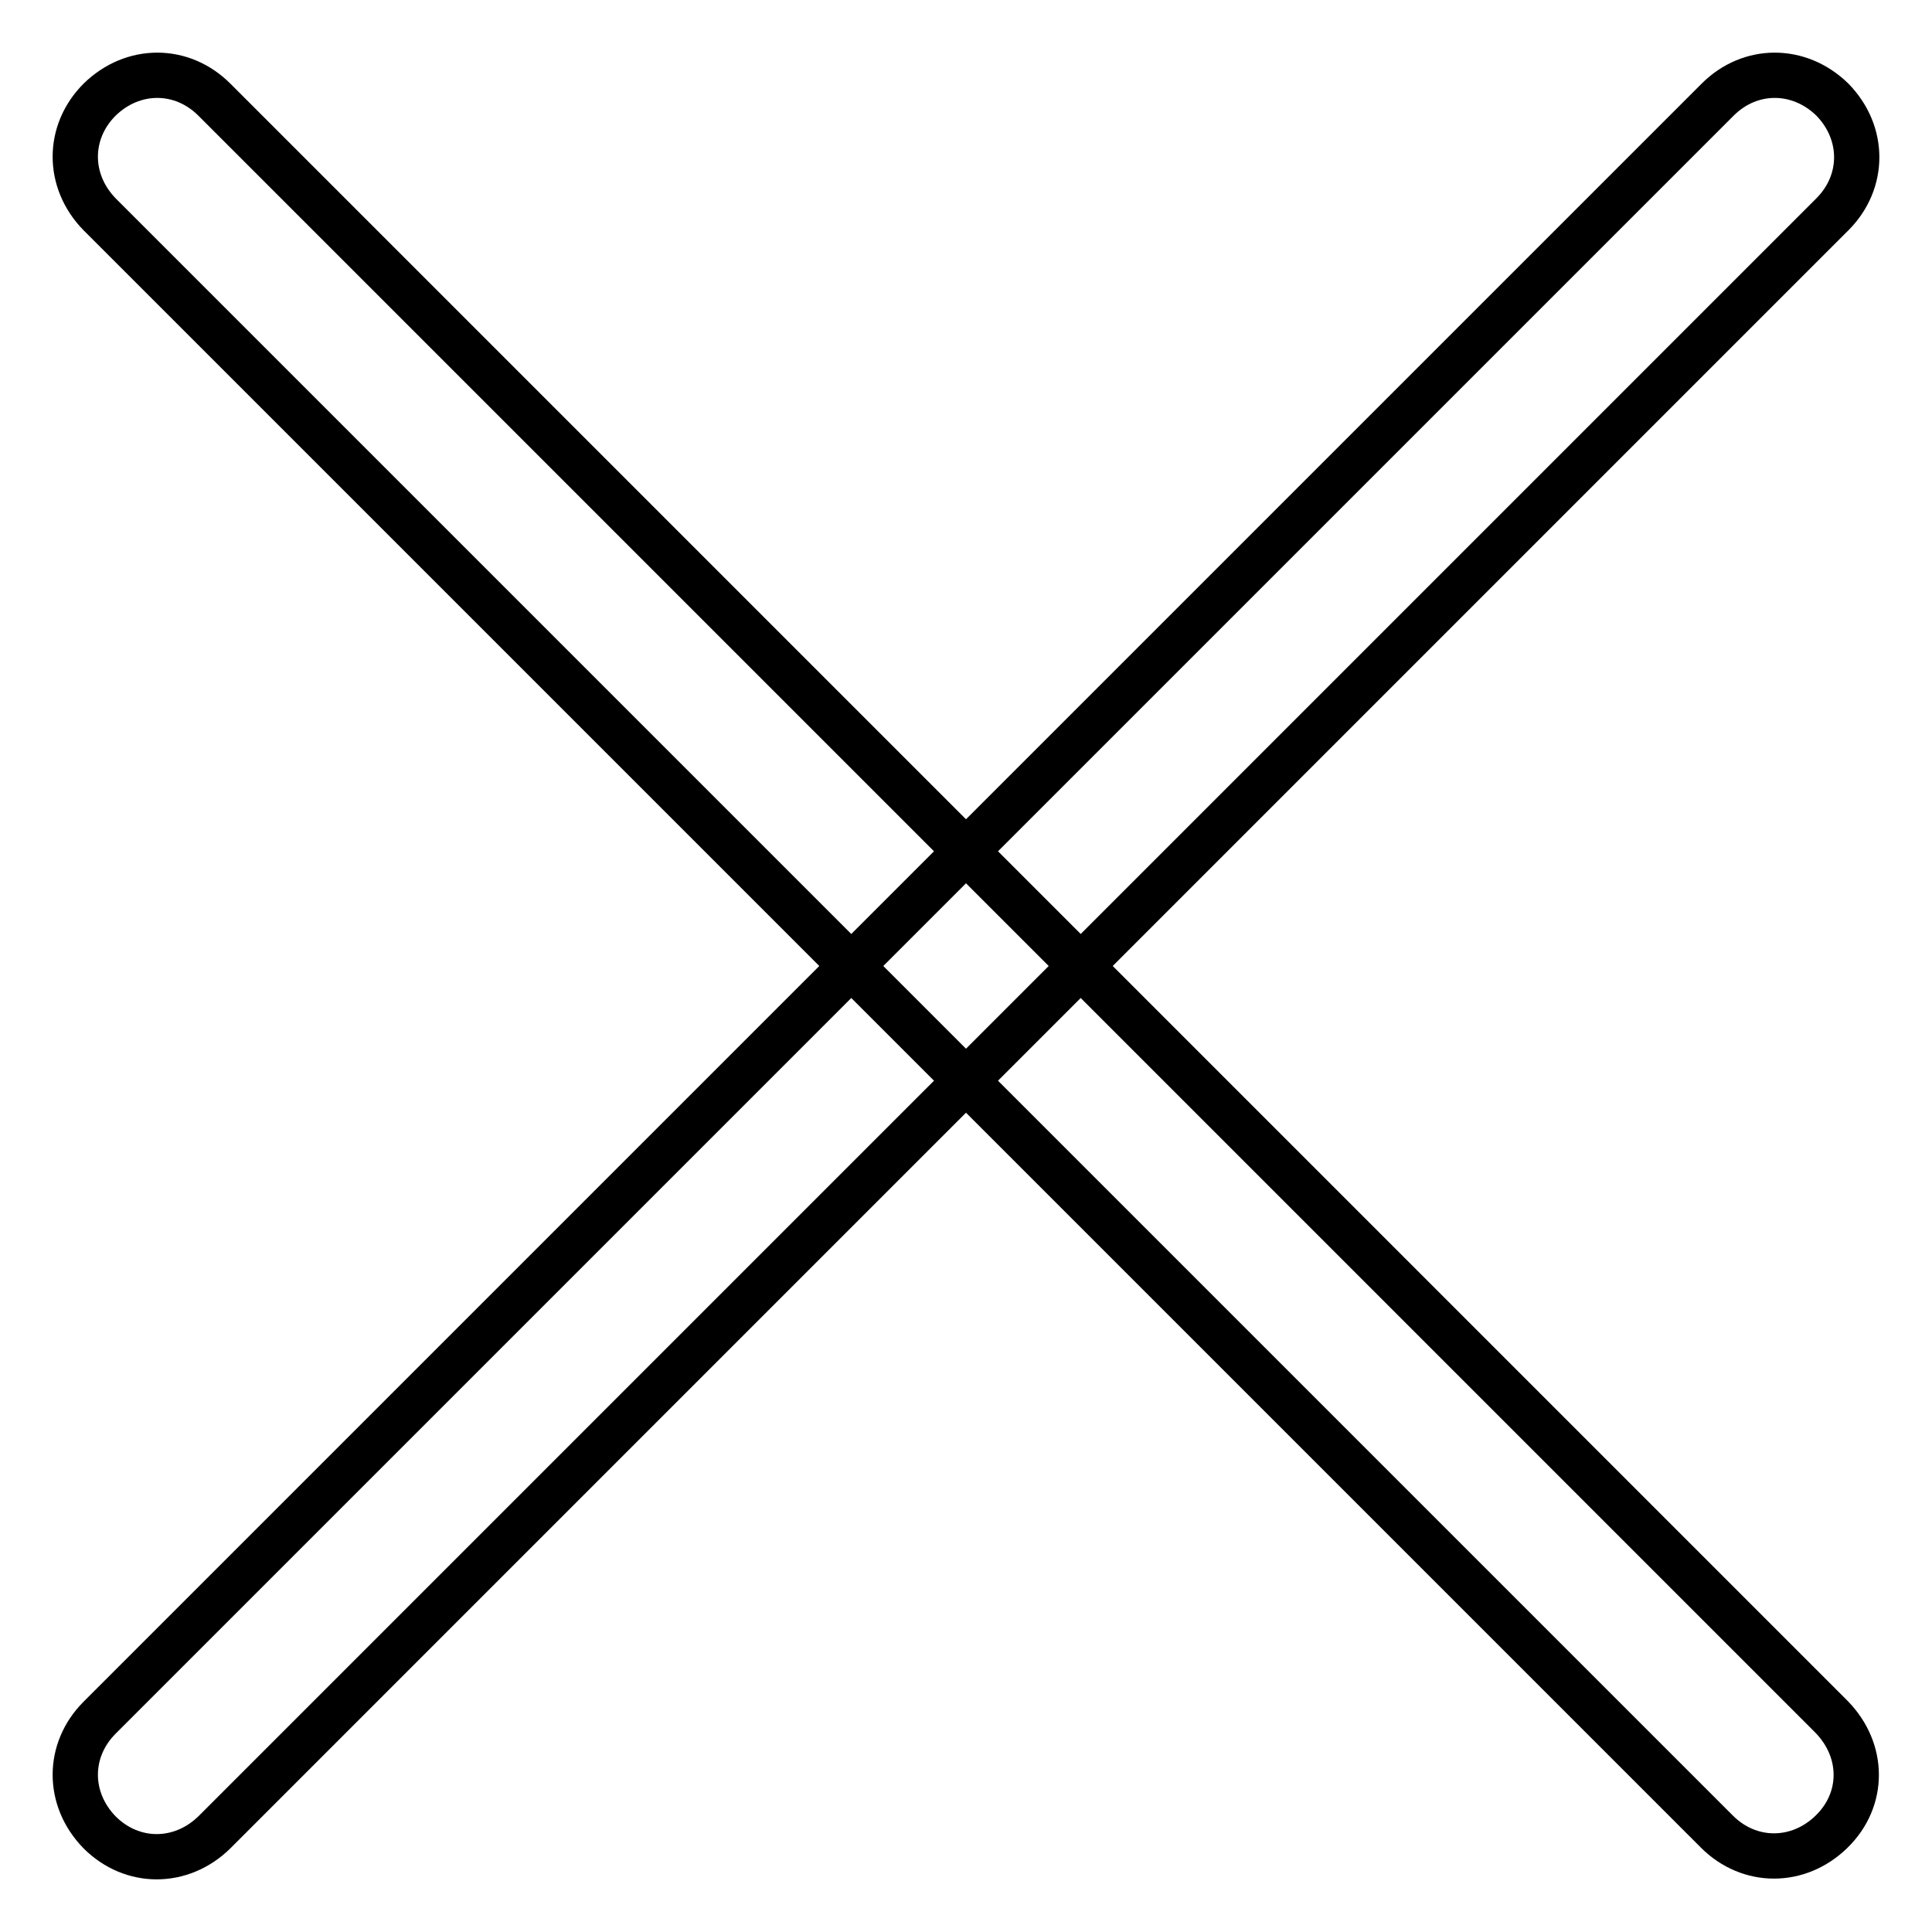 <?xml version="1.0" encoding="utf-8"?>
<!-- Svg Vector Icons : http://www.onlinewebfonts.com/icon -->
<!DOCTYPE svg PUBLIC "-//W3C//DTD SVG 1.1//EN" "http://www.w3.org/Graphics/SVG/1.1/DTD/svg11.dtd">
<svg version="1.1" xmlns="http://www.w3.org/2000/svg" xmlns:xlink="http://www.w3.org/1999/xlink" x="0px" y="0px" viewBox="0 0 256 256" enable-background="new 0 0 256 256" xml:space="preserve">
<g> <path stroke-width="6" fill-opacity="0" stroke="#000000"  d="M227.6,13.2L13.2,227.6c-4.3,4.3-4.3,10.8,0,15.2c4.3,4.3,10.8,4.3,15.2,0L242.8,28.4 c4.3-4.3,4.3-10.8,0-15.2C238.4,8.9,231.9,8.9,227.6,13.2L227.6,13.2z"/> <path stroke-width="6" fill-opacity="0" stroke="#000000"  d="M13.2,13.2c-4.3,4.3-4.3,10.8,0,15.2l214.3,214.3c4.3,4.3,10.8,4.3,15.2,0s4.3-10.8,0-15.2L28.4,13.2 C24.1,8.9,17.6,8.9,13.2,13.2z"/></g>
</svg>